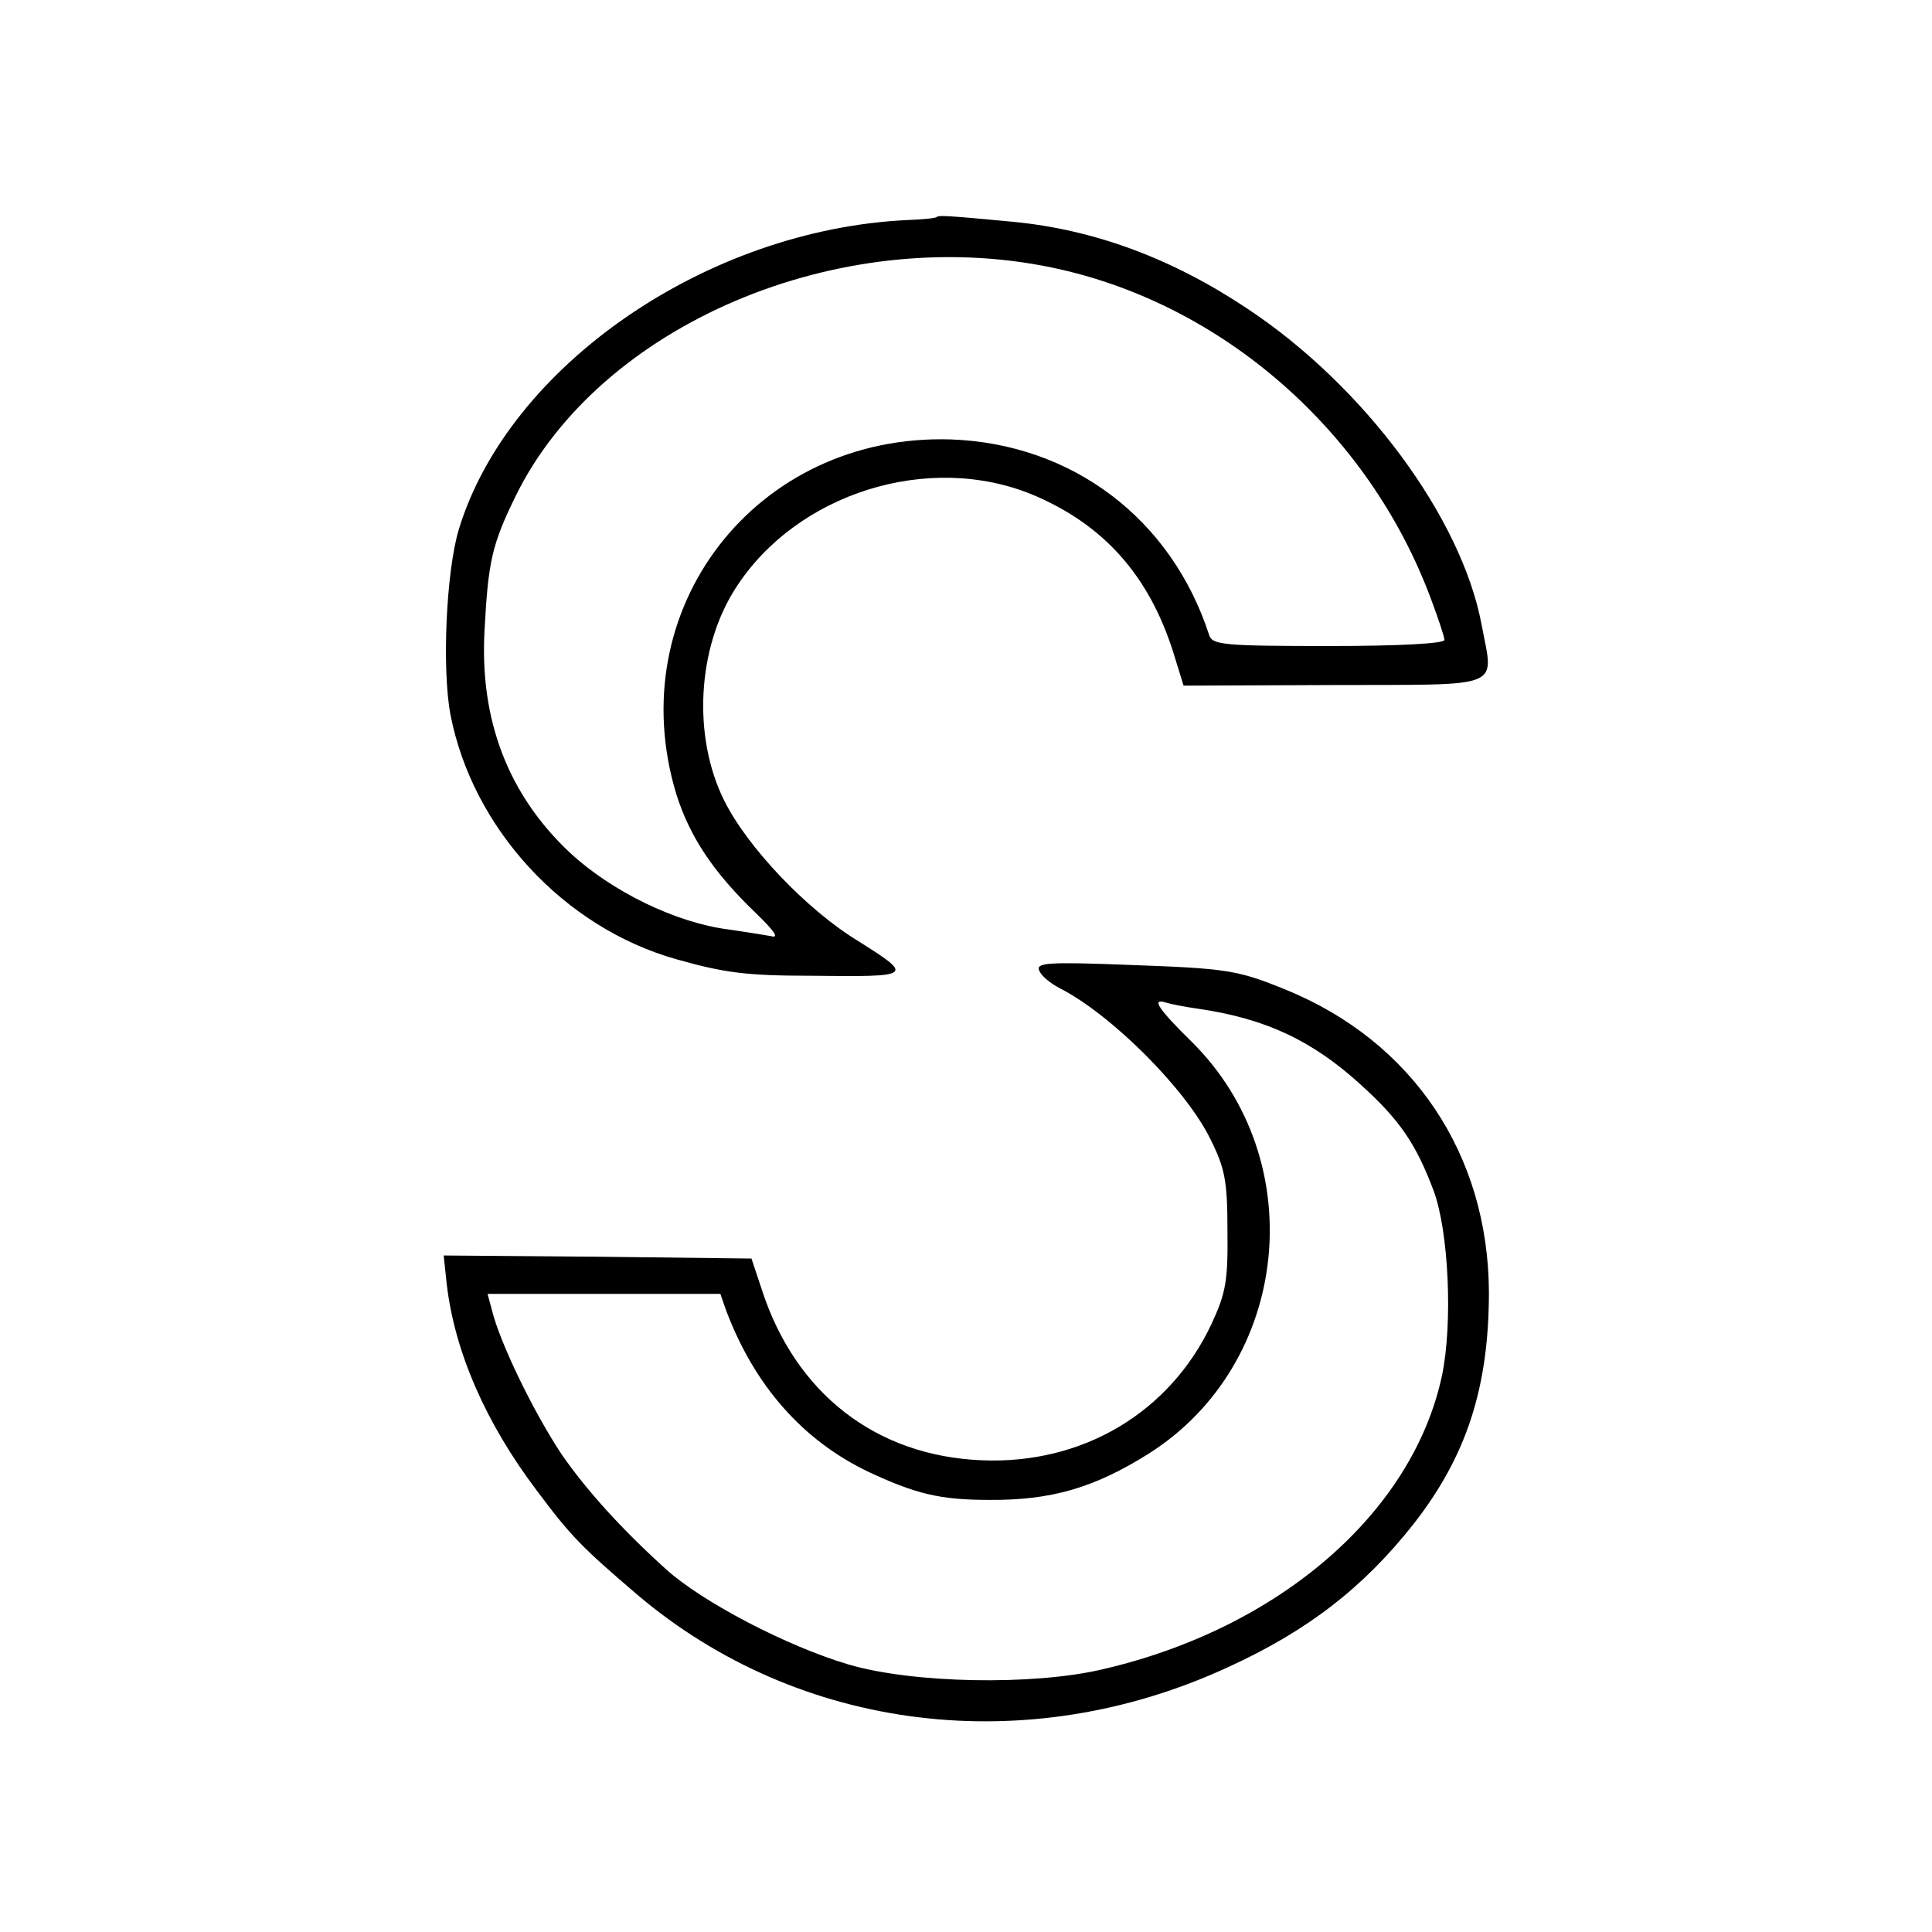 <?xml version="1.0" encoding="UTF-8" standalone="no"?> <svg xmlns="http://www.w3.org/2000/svg" width="317pt" height="317pt" viewBox="0 0 317 317" preserveAspectRatio="xMidYMid meet">  <g transform="translate(0,317) scale(0.1,-0.1)" fill="#000000" stroke="none"> <path d="M1537 2814 c-1 -2 -23 -4 -47 -5 -330 -15 -655 -239 -737 -507 -21 -69 -28 -229 -14 -304 36 -187 186 -350 371 -402 78 -22 114 -27 221 -27 168 -2 169 -1 77 57 -84 51 -182 154 -220 231 -52 105 -44 250 19 348 100 156 317 224 488 153 116 -49 190 -132 230 -258 l17 -55 247 1 c282 1 262 -8 242 99 -33 176 -193 392 -385 519 -123 82 -250 129 -383 142 -106 10 -122 11 -126 8z m189 -83 c279 -58 520 -269 622 -544 12 -32 22 -62 22 -67 0 -6 -75 -10 -190 -10 -173 0 -191 2 -196 18 -62 191 -225 314 -424 321 -320 10 -543 -279 -450 -583 22 -69 60 -127 131 -195 30 -29 38 -41 24 -37 -11 2 -42 7 -70 11 -86 11 -191 62 -260 126 -101 95 -148 217 -140 364 6 114 12 141 51 221 138 281 530 448 880 375z"></path> <path d="M1705 1578 c3 -9 18 -21 33 -29 85 -43 208 -166 248 -248 24 -48 28 -69 28 -151 1 -83 -3 -102 -26 -152 -68 -145 -211 -231 -377 -224 -174 7 -306 110 -361 280 l-17 51 -253 3 -252 2 5 -47 c13 -111 64 -228 148 -339 56 -75 74 -93 164 -170 266 -226 641 -272 971 -119 129 59 221 130 303 234 87 111 124 224 124 381 -1 226 -125 411 -333 496 -81 33 -97 35 -263 41 -128 5 -147 3 -142 -9z m260 -63 c111 -16 188 -52 268 -125 63 -57 90 -96 119 -173 25 -66 32 -218 14 -304 -48 -225 -267 -415 -557 -482 -115 -27 -312 -23 -417 8 -101 30 -239 102 -299 156 -73 66 -130 129 -171 188 -46 69 -102 184 -115 238 l-7 26 191 0 191 0 9 -26 c46 -123 125 -214 234 -266 77 -36 117 -46 197 -46 103 -1 174 20 263 76 232 147 267 480 71 675 -55 54 -68 73 -43 65 6 -2 30 -7 52 -10z"></path> </g> </svg> 